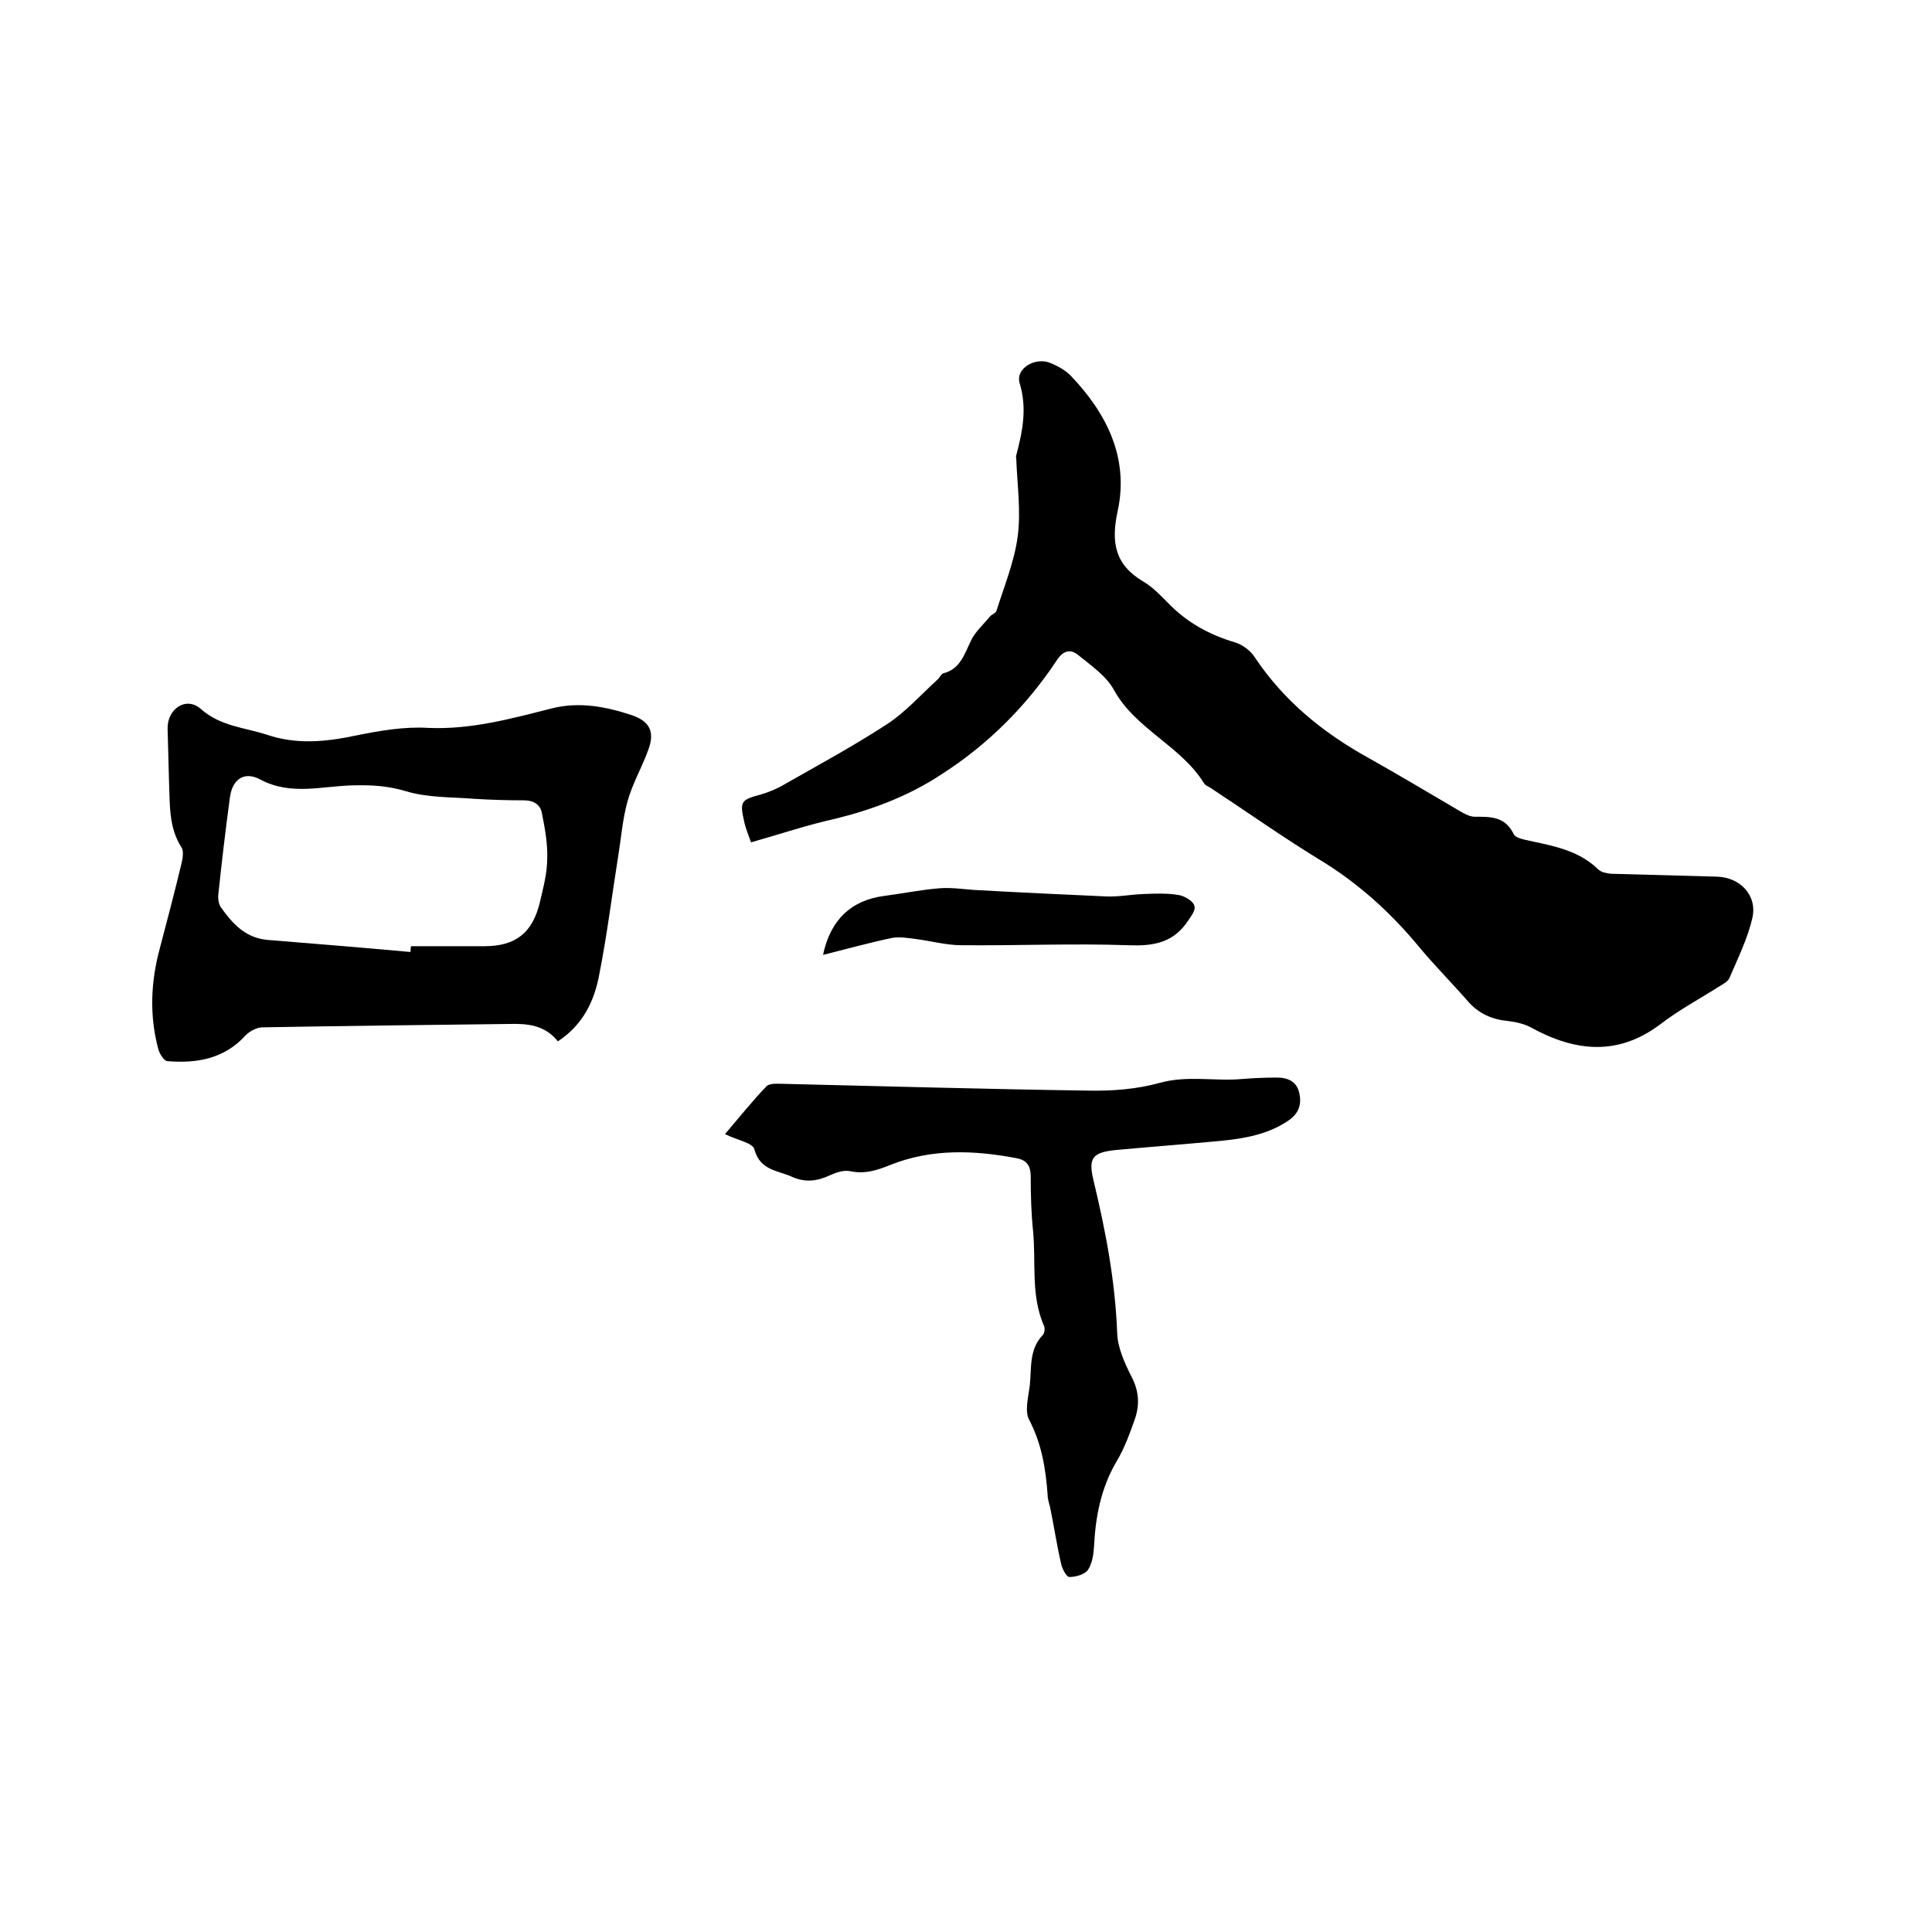 <svg enable-background="new 0 0 400 400" viewBox="0 0 400 400" xmlns="http://www.w3.org/2000/svg"><path d="m155.5 174.4c-.5-1.4-1.1-2.8-1.4-4.2-1-4.3-.7-4.6 3.4-5.7 1.7-.5 3.4-1.2 4.9-2.1 7.2-4.1 14.4-8 21.3-12.5 3.8-2.5 6.9-6 10.3-9.1.5-.4.8-1.2 1.3-1.4 3.6-.9 4.4-4.1 5.8-6.9.9-1.8 2.5-3.2 3.8-4.8.4-.5 1.2-.7 1.4-1.2 1.6-5.1 3.7-10.2 4.4-15.4.7-5.3-.1-10.8-.3-16.2 0-.2-.1-.4 0-.6 1.3-5 2.3-9.7.7-15-.9-3.1 3.4-5.5 6.5-4.1 1.4.6 2.9 1.4 4 2.5 7.5 7.8 12.2 17.1 9.8 28.1-1.4 6.5-.6 11.1 5.3 14.6 1.9 1.1 3.5 2.8 5 4.3 3.9 4.1 8.6 6.7 14 8.3 1.6.5 3.2 1.7 4.1 3.1 6 9 14.1 15.6 23.5 20.8 6.4 3.6 12.6 7.3 18.9 11 1 .6 2.1 1.2 3.2 1.2 3.2 0 6.2-.1 8 3.6.5 1 2.8 1.2 4.3 1.6 4.8 1 9.5 2.1 13.2 5.7.6.6 1.7.8 2.6.9 7.3.2 14.6.4 21.9.6 4.8.1 8.5 3.8 7.4 8.6-1 4.3-3 8.3-4.7 12.3-.3.8-1.3 1.3-2.1 1.8-4.1 2.6-8.4 4.9-12.3 7.9-8.8 6.6-17.6 5.6-26.6.7-1.4-.8-3.2-1.2-4.8-1.4-3.3-.3-6.1-1.5-8.3-4-3.4-3.9-7.1-7.6-10.4-11.6-5.9-7.1-12.7-13.2-20.7-18-7.5-4.6-14.7-9.7-22-14.5-.5-.4-1.3-.6-1.6-1.1-4.8-7.8-14.2-11.2-18.7-19.4-1.6-2.9-4.7-5-7.4-7.2-1.6-1.3-3.1-.9-4.4 1.1-6.3 9.5-14.3 17.5-24 23.7-6.7 4.4-14.1 7.2-21.8 9.1-5.5 1.2-11.2 3.1-17.5 4.9z"/><path d="m115.5 215.6c-2.7-3.4-6.3-3.7-10.1-3.6-17 .2-34.1.4-51.1.7-1.1 0-2.6.8-3.4 1.6-4.4 4.9-10.1 5.9-16.2 5.4-.7 0-1.6-1.4-1.9-2.4-1.9-7-1.6-14 .3-21 1.5-5.7 3-11.4 4.4-17.2.3-1.2.6-2.8.1-3.6-2.7-4.2-2.4-8.9-2.6-13.5-.1-3.7-.2-7.4-.3-11.1-.1-4.2 3.9-6.8 6.9-4.1 4.1 3.6 9 3.8 13.6 5.3 6.2 2.1 12.2 1.5 18.4.2 4.9-1 10.1-1.9 15-1.6 8.9.4 17.2-1.9 25.5-4 5.8-1.5 11.4-.4 16.8 1.4 3.7 1.3 4.7 3.5 3.3 7.2-1.3 3.6-3.3 7-4.3 10.7-1 3.6-1.3 7.5-1.9 11.2-1.3 8.1-2.3 16.3-3.9 24.4-1 5.6-3.4 10.6-8.6 14zm-30.5-18.5c0-.4 0-.8.1-1.2h15.2c6.5 0 10-2.8 11.5-9.2.7-3 1.5-6 1.5-9 .1-3.1-.5-6.3-1.1-9.3-.3-1.8-1.7-2.7-3.7-2.7-3.4 0-6.8-.1-10.1-.3-4.8-.4-9.8-.2-14.4-1.6-3.7-1.1-7.1-1.3-10.8-1.2-6.4.1-12.9 2.2-19.3-1.2-3.3-1.8-5.8-.1-6.3 3.7-.9 6.7-1.7 13.4-2.4 20.1-.1.9.1 2 .5 2.6 2.4 3.4 5.1 6.4 9.7 6.8 9.9.8 19.7 1.6 29.6 2.5z"/><path d="m150.1 234.8c3-3.5 5.7-6.9 8.6-9.9.7-.7 2.4-.5 3.6-.5 21 .5 42.1 1.1 63.1 1.4 4.9.1 10-.3 14.7-1.6 5.7-1.6 11.4-.3 17-.8 2.4-.2 4.9-.3 7.3-.3 2.2 0 4.1.8 4.6 3.2.5 2.2 0 4.1-2.1 5.6-4.9 3.4-10.6 4-16.3 4.5-6.5.6-13.1 1.1-19.6 1.7-4.9.5-5.7 1.7-4.6 6.3 2.5 10.4 4.5 20.8 4.9 31.6.1 3 1.5 6.1 2.9 8.9 1.6 3 1.8 5.8.8 8.8-1.1 3.1-2.2 6.2-3.9 9-3.2 5.5-4.3 11.4-4.6 17.6-.1 1.6-.4 3.5-1.3 4.8-.7.9-2.5 1.4-3.8 1.4-.6 0-1.5-1.7-1.7-2.7-.9-3.9-1.5-7.9-2.3-11.8-.2-.8-.5-1.6-.5-2.5-.4-5.4-1.2-10.5-3.8-15.5-1-1.8-.2-4.7.1-7.1.4-3.6-.2-7.5 2.7-10.5.4-.4.5-1.5.2-2-2.7-6.3-1.6-12.9-2.2-19.4-.4-3.8-.5-7.6-.5-11.4 0-2.2-.8-3.4-2.9-3.8-8.9-1.7-17.7-2-26.2 1.4-2.7 1.1-5.2 1.9-8.2 1.3-1.3-.3-2.9.2-4.2.8-2.6 1.2-5 1.6-7.8.4-3-1.4-6.7-1.3-7.9-5.7-.3-1.4-3.5-1.9-6.1-3.2z"/><path d="m170.4 197.7c1.5-7.2 5.8-11.3 12.6-12.2 3.9-.5 7.7-1.3 11.6-1.6 2.7-.2 5.4.3 8 .4 8.8.5 17.7.9 26.5 1.3 2.5.1 5-.4 7.6-.5 2.4-.1 4.9-.2 7.3.2 1.3.2 3.1 1.3 3.3 2.3.3 1-1 2.5-1.8 3.7-3 4-7 4.6-11.9 4.4-11.5-.4-23 .1-34.5 0-3.2 0-6.4-.9-9.6-1.3-1.6-.2-3.3-.5-4.9-.2-4.7 1-9.4 2.3-14.2 3.5z"/></svg>